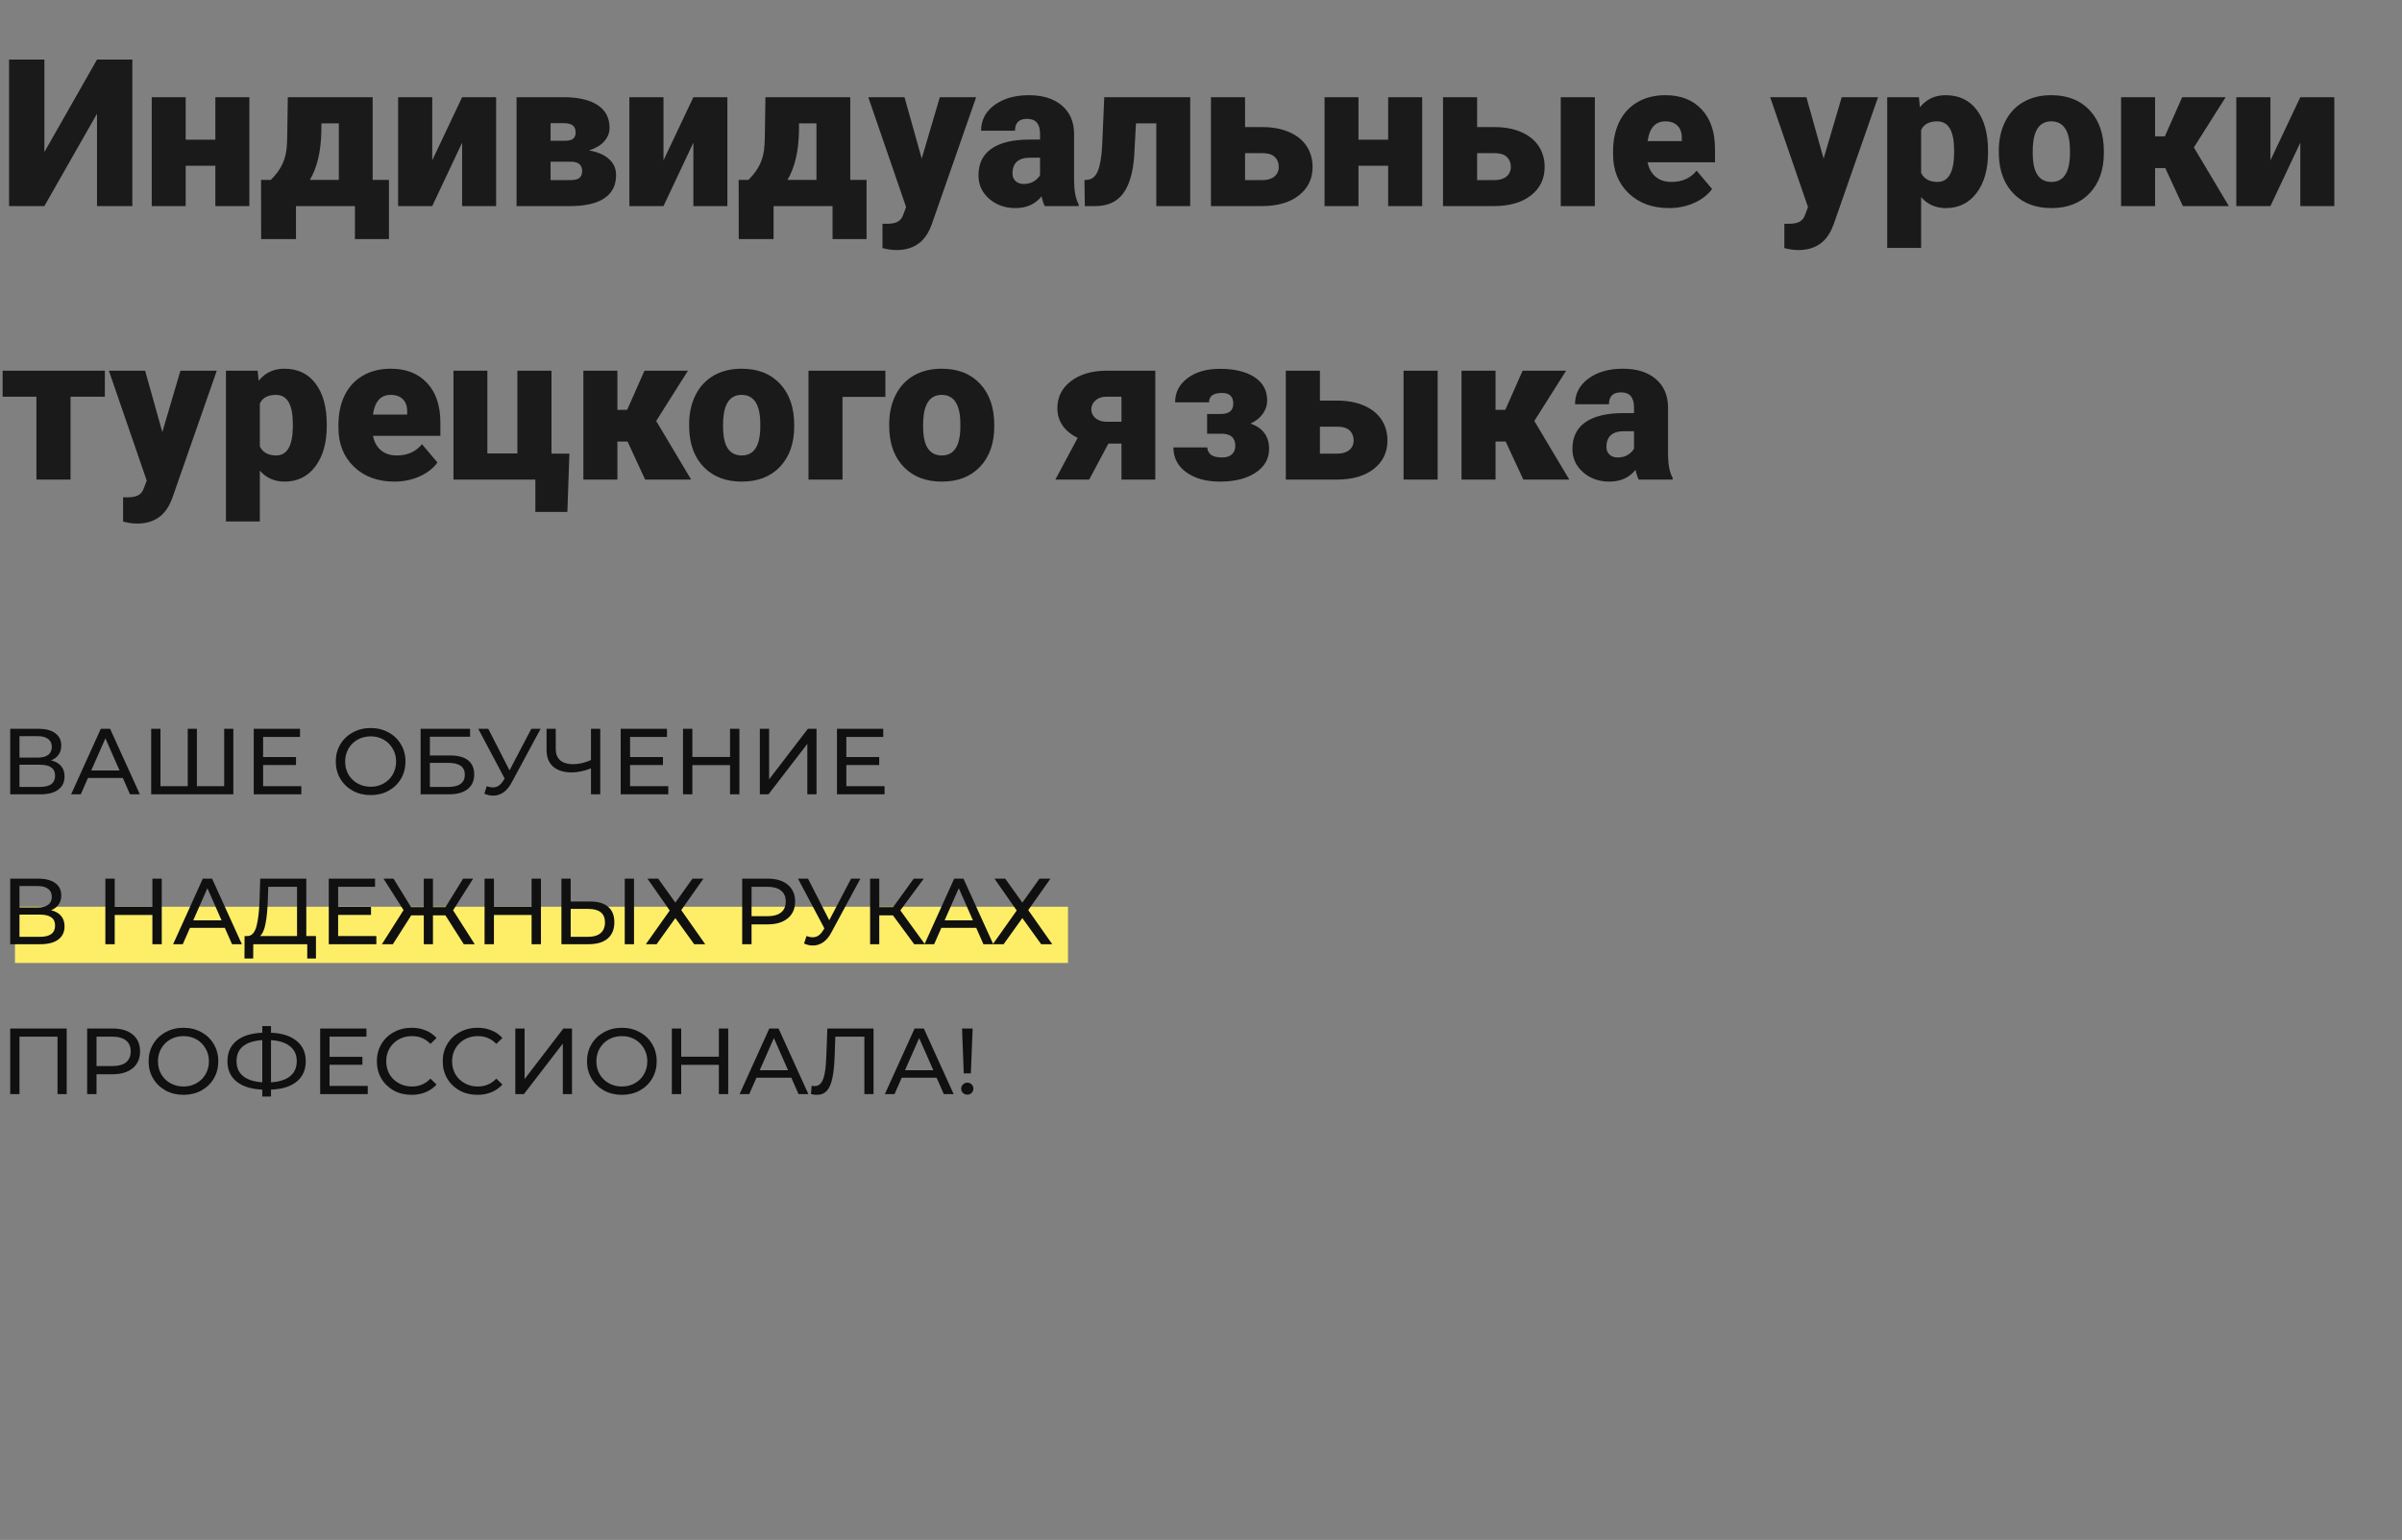 <?xml version="1.0" encoding="UTF-8"?> <svg xmlns="http://www.w3.org/2000/svg" width="641" height="411" viewBox="0 0 641 411" fill="none"><rect x="0" y="0" width="641" height="411" fill="#808080" stroke="none"/> <rect x="4" y="242" width="281" height="15" fill="#FEEE67"></rect> <path d="M13.625 202.925C14.808 203.208 15.7 203.717 16.3 204.45C16.917 205.167 17.225 206.092 17.225 207.225C17.225 208.742 16.667 209.917 15.55 210.75C14.45 211.583 12.842 212 10.725 212H2.725V194.5H10.25C12.167 194.5 13.658 194.892 14.725 195.675C15.808 196.442 16.35 197.55 16.35 199C16.35 199.95 16.108 200.758 15.625 201.425C15.158 202.092 14.492 202.592 13.625 202.925ZM5.2 202.2H10.075C11.292 202.2 12.217 201.958 12.85 201.475C13.5 200.992 13.825 200.283 13.825 199.35C13.825 198.417 13.5 197.708 12.85 197.225C12.2 196.725 11.275 196.475 10.075 196.475H5.2V202.2ZM10.675 210.025C13.358 210.025 14.7 209.025 14.7 207.025C14.7 206.025 14.358 205.292 13.675 204.825C13.008 204.342 12.008 204.1 10.675 204.1H5.2V210.025H10.675ZM32.777 207.625H23.477L21.552 212H18.977L26.902 194.5H29.377L37.327 212H34.702L32.777 207.625ZM31.902 205.625L28.127 197.05L24.352 205.625H31.902ZM62.272 194.5V212H40.347V194.5H42.822V209.825H50.097V194.5H52.547V209.825H59.822V194.5H62.272ZM80.415 209.825V212H67.715V194.5H80.065V196.675H70.215V202.05H78.99V204.175H70.215V209.825H80.415ZM98.93 212.2C97.163 212.2 95.572 211.817 94.155 211.05C92.738 210.267 91.622 209.192 90.805 207.825C90.005 206.458 89.605 204.933 89.605 203.25C89.605 201.567 90.005 200.042 90.805 198.675C91.622 197.308 92.738 196.242 94.155 195.475C95.572 194.692 97.163 194.3 98.93 194.3C100.68 194.3 102.263 194.692 103.68 195.475C105.097 196.242 106.205 197.308 107.005 198.675C107.805 200.025 108.205 201.55 108.205 203.25C108.205 204.95 107.805 206.483 107.005 207.85C106.205 209.2 105.097 210.267 103.68 211.05C102.263 211.817 100.68 212.2 98.93 212.2ZM98.93 209.975C100.213 209.975 101.363 209.683 102.38 209.1C103.413 208.517 104.222 207.717 104.805 206.7C105.405 205.667 105.705 204.517 105.705 203.25C105.705 201.983 105.405 200.842 104.805 199.825C104.222 198.792 103.413 197.983 102.38 197.4C101.363 196.817 100.213 196.525 98.93 196.525C97.647 196.525 96.48 196.817 95.43 197.4C94.397 197.983 93.58 198.792 92.98 199.825C92.397 200.842 92.105 201.983 92.105 203.25C92.105 204.517 92.397 205.667 92.98 206.7C93.58 207.717 94.397 208.517 95.43 209.1C96.48 209.683 97.647 209.975 98.93 209.975ZM112.246 194.5H125.446V196.625H114.721V201.625H120.171C122.255 201.625 123.838 202.058 124.921 202.925C126.005 203.792 126.546 205.042 126.546 206.675C126.546 208.392 125.955 209.708 124.771 210.625C123.605 211.542 121.93 212 119.746 212H112.246V194.5ZM119.646 210.025C121.08 210.025 122.171 209.75 122.921 209.2C123.671 208.65 124.046 207.842 124.046 206.775C124.046 204.658 122.58 203.6 119.646 203.6H114.721V210.025H119.646ZM144.272 194.5L136.497 208.925C135.88 210.075 135.155 210.933 134.322 211.5C133.488 212.067 132.58 212.35 131.597 212.35C130.83 212.35 130.047 212.175 129.247 211.825L129.897 209.825C130.513 210.042 131.063 210.15 131.547 210.15C132.647 210.15 133.555 209.567 134.272 208.4L134.672 207.775L127.622 194.5H130.297L135.972 205.6L141.797 194.5H144.272ZM160.182 194.5V212H157.707V205.075C155.857 205.792 154.149 206.15 152.582 206.15C150.449 206.15 148.79 205.633 147.607 204.6C146.44 203.567 145.857 202.092 145.857 200.175V194.5H148.307V199.9C148.307 201.2 148.699 202.2 149.482 202.9C150.282 203.6 151.407 203.95 152.857 203.95C154.474 203.95 156.09 203.583 157.707 202.85V194.5H160.182ZM178.34 209.825V212H165.64V194.5H177.99V196.675H168.14V202.05H176.915V204.175H168.14V209.825H178.34ZM197.316 194.5V212H194.816V204.2H184.766V212H182.266V194.5H184.766V202.025H194.816V194.5H197.316ZM202.774 194.5H205.249V208L215.599 194.5H217.899V212H215.449V198.525L205.074 212H202.774V194.5ZM236.055 209.825V212H223.355V194.5H235.705V196.675H225.855V202.05H234.63V204.175H225.855V209.825H236.055ZM13.625 242.925C14.808 243.208 15.7 243.717 16.3 244.45C16.917 245.167 17.225 246.092 17.225 247.225C17.225 248.742 16.667 249.917 15.55 250.75C14.45 251.583 12.842 252 10.725 252H2.725V234.5H10.25C12.167 234.5 13.658 234.892 14.725 235.675C15.808 236.442 16.35 237.55 16.35 239C16.35 239.95 16.108 240.758 15.625 241.425C15.158 242.092 14.492 242.592 13.625 242.925ZM5.2 242.2H10.075C11.292 242.2 12.217 241.958 12.85 241.475C13.5 240.992 13.825 240.283 13.825 239.35C13.825 238.417 13.5 237.708 12.85 237.225C12.2 236.725 11.275 236.475 10.075 236.475H5.2V242.2ZM10.675 250.025C13.358 250.025 14.7 249.025 14.7 247.025C14.7 246.025 14.358 245.292 13.675 244.825C13.008 244.342 12.008 244.1 10.675 244.1H5.2V250.025H10.675ZM43.166 234.5V252H40.666V244.2H30.616V252H28.116V234.5H30.616V242.025H40.666V234.5H43.166ZM59.998 247.625H50.698L48.773 252H46.198L54.123 234.5H56.598L64.548 252H61.923L59.998 247.625ZM59.123 245.625L55.348 237.05L51.573 245.625H59.123ZM84.317 249.825V255.825H81.992V252H67.592L67.567 255.825H65.242L65.267 249.825H66.117C67.217 249.758 67.992 248.892 68.442 247.225C68.892 245.542 69.167 243.175 69.267 240.125L69.442 234.5H81.742V249.825H84.317ZM71.467 240.35C71.384 242.817 71.184 244.858 70.867 246.475C70.567 248.092 70.075 249.208 69.392 249.825H79.267V236.675H71.592L71.467 240.35ZM100.435 249.825V252H87.735V234.5H100.085V236.675H90.235V242.05H99.01V244.175H90.235V249.825H100.435ZM118.865 244.3H115.54V252H113.09V244.3H109.74L104.84 252H101.915L107.69 242.9L102.34 234.5H105.015L109.69 242.1H113.09V234.5H115.54V242.1H118.89L123.59 234.5H126.265L120.915 242.95L126.69 252H123.765L118.865 244.3ZM144.362 234.5V252H141.862V244.2H131.812V252H129.312V234.5H131.812V242.025H141.862V234.5H144.362ZM157.495 240.6C159.578 240.6 161.17 241.067 162.27 242C163.386 242.933 163.945 244.308 163.945 246.125C163.945 248.042 163.345 249.5 162.145 250.5C160.961 251.5 159.261 252 157.045 252H149.82V234.5H152.295V240.6H157.495ZM156.945 250.025C158.395 250.025 159.503 249.7 160.27 249.05C161.053 248.383 161.445 247.425 161.445 246.175C161.445 243.775 159.945 242.575 156.945 242.575H152.295V250.025H156.945ZM166.72 234.5H169.195V252H166.72V234.5ZM175.649 234.5L180.224 240.9L184.799 234.5H187.724L181.799 242.9L188.199 252H185.249L180.224 245.025L175.224 252H172.349L178.724 243L172.774 234.5H175.649ZM204.887 234.5C207.154 234.5 208.937 235.042 210.237 236.125C211.537 237.208 212.187 238.7 212.187 240.6C212.187 242.5 211.537 243.992 210.237 245.075C208.937 246.158 207.154 246.7 204.887 246.7H200.562V252H198.062V234.5H204.887ZM204.812 244.525C206.395 244.525 207.604 244.192 208.437 243.525C209.27 242.842 209.687 241.867 209.687 240.6C209.687 239.333 209.27 238.367 208.437 237.7C207.604 237.017 206.395 236.675 204.812 236.675H200.562V244.525H204.812ZM229.599 234.5L221.824 248.925C221.207 250.075 220.482 250.933 219.649 251.5C218.815 252.067 217.907 252.35 216.924 252.35C216.157 252.35 215.374 252.175 214.574 251.825L215.224 249.825C215.84 250.042 216.39 250.15 216.874 250.15C217.974 250.15 218.882 249.567 219.599 248.4L219.999 247.775L212.949 234.5H215.624L221.299 245.6L227.124 234.5H229.599ZM238.293 244.3H234.643V252H232.193V234.5H234.643V242.1H238.343L243.843 234.5H246.518L240.268 242.975L246.818 252H243.968L238.293 244.3ZM260.511 247.625H251.211L249.286 252H246.711L254.636 234.5H257.111L265.061 252H262.436L260.511 247.625ZM259.636 245.625L255.861 237.05L252.086 245.625H259.636ZM268.251 234.5L272.826 240.9L277.401 234.5H280.326L274.401 242.9L280.801 252H277.851L272.826 245.025L267.826 252H264.951L271.326 243L265.376 234.5H268.251ZM17.8 274.5V292H15.35V276.675H5.2V292H2.725V274.5H17.8ZM30.082 274.5C32.349 274.5 34.132 275.042 35.432 276.125C36.732 277.208 37.382 278.7 37.382 280.6C37.382 282.5 36.732 283.992 35.432 285.075C34.132 286.158 32.349 286.7 30.082 286.7H25.757V292H23.257V274.5H30.082ZM30.007 284.525C31.591 284.525 32.799 284.192 33.632 283.525C34.466 282.842 34.882 281.867 34.882 280.6C34.882 279.333 34.466 278.367 33.632 277.7C32.799 277.017 31.591 276.675 30.007 276.675H25.757V284.525H30.007ZM48.979 292.2C47.212 292.2 45.621 291.817 44.204 291.05C42.787 290.267 41.671 289.192 40.854 287.825C40.054 286.458 39.654 284.933 39.654 283.25C39.654 281.567 40.054 280.042 40.854 278.675C41.671 277.308 42.787 276.242 44.204 275.475C45.621 274.692 47.212 274.3 48.979 274.3C50.729 274.3 52.312 274.692 53.729 275.475C55.146 276.242 56.254 277.308 57.054 278.675C57.854 280.025 58.254 281.55 58.254 283.25C58.254 284.95 57.854 286.483 57.054 287.85C56.254 289.2 55.146 290.267 53.729 291.05C52.312 291.817 50.729 292.2 48.979 292.2ZM48.979 289.975C50.262 289.975 51.412 289.683 52.429 289.1C53.462 288.517 54.271 287.717 54.854 286.7C55.454 285.667 55.754 284.517 55.754 283.25C55.754 281.983 55.454 280.842 54.854 279.825C54.271 278.792 53.462 277.983 52.429 277.4C51.412 276.817 50.262 276.525 48.979 276.525C47.696 276.525 46.529 276.817 45.479 277.4C44.446 277.983 43.629 278.792 43.029 279.825C42.446 280.842 42.154 281.983 42.154 283.25C42.154 284.517 42.446 285.667 43.029 286.7C43.629 287.717 44.446 288.517 45.479 289.1C46.529 289.683 47.696 289.975 48.979 289.975ZM81.595 283.225C81.595 285.542 80.787 287.358 79.17 288.675C77.554 289.992 75.27 290.7 72.32 290.8V292.65H69.995V290.8C67.045 290.683 64.754 289.967 63.12 288.65C61.504 287.333 60.695 285.525 60.695 283.225C60.695 280.908 61.504 279.092 63.12 277.775C64.754 276.458 67.045 275.742 69.995 275.625V273.85H72.32V275.625C75.254 275.742 77.529 276.467 79.145 277.8C80.779 279.117 81.595 280.925 81.595 283.225ZM72.32 288.85C74.554 288.717 76.254 288.175 77.42 287.225C78.604 286.258 79.195 284.917 79.195 283.2C79.195 281.517 78.595 280.2 77.395 279.25C76.212 278.283 74.52 277.733 72.32 277.6V288.85ZM63.12 283.225C63.12 284.925 63.712 286.258 64.895 287.225C66.095 288.175 67.795 288.717 69.995 288.85V277.6C67.762 277.733 66.054 278.275 64.87 279.225C63.704 280.175 63.12 281.508 63.12 283.225ZM98.14 289.825V292H85.44V274.5H97.79V276.675H87.94V282.05H96.715V284.175H87.94V289.825H98.14ZM109.818 292.2C108.068 292.2 106.484 291.817 105.068 291.05C103.668 290.267 102.568 289.2 101.768 287.85C100.968 286.483 100.568 284.95 100.568 283.25C100.568 281.55 100.968 280.025 101.768 278.675C102.568 277.308 103.676 276.242 105.093 275.475C106.509 274.692 108.093 274.3 109.843 274.3C111.209 274.3 112.459 274.533 113.593 275C114.726 275.45 115.693 276.125 116.493 277.025L114.868 278.6C113.551 277.217 111.909 276.525 109.943 276.525C108.643 276.525 107.468 276.817 106.418 277.4C105.368 277.983 104.543 278.792 103.943 279.825C103.359 280.842 103.068 281.983 103.068 283.25C103.068 284.517 103.359 285.667 103.943 286.7C104.543 287.717 105.368 288.517 106.418 289.1C107.468 289.683 108.643 289.975 109.943 289.975C111.893 289.975 113.534 289.275 114.868 287.875L116.493 289.45C115.693 290.35 114.718 291.033 113.568 291.5C112.434 291.967 111.184 292.2 109.818 292.2ZM127.396 292.2C125.646 292.2 124.062 291.817 122.646 291.05C121.246 290.267 120.146 289.2 119.346 287.85C118.546 286.483 118.146 284.95 118.146 283.25C118.146 281.55 118.546 280.025 119.346 278.675C120.146 277.308 121.254 276.242 122.671 275.475C124.087 274.692 125.671 274.3 127.421 274.3C128.787 274.3 130.037 274.533 131.171 275C132.304 275.45 133.271 276.125 134.071 277.025L132.446 278.6C131.129 277.217 129.487 276.525 127.521 276.525C126.221 276.525 125.046 276.817 123.996 277.4C122.946 277.983 122.121 278.792 121.521 279.825C120.937 280.842 120.646 281.983 120.646 283.25C120.646 284.517 120.937 285.667 121.521 286.7C122.121 287.717 122.946 288.517 123.996 289.1C125.046 289.683 126.221 289.975 127.521 289.975C129.471 289.975 131.112 289.275 132.446 287.875L134.071 289.45C133.271 290.35 132.296 291.033 131.146 291.5C130.012 291.967 128.762 292.2 127.396 292.2ZM137.515 274.5H139.99V288L150.34 274.5H152.64V292H150.19V278.525L139.815 292H137.515V274.5ZM165.971 292.2C164.204 292.2 162.613 291.817 161.196 291.05C159.779 290.267 158.663 289.192 157.846 287.825C157.046 286.458 156.646 284.933 156.646 283.25C156.646 281.567 157.046 280.042 157.846 278.675C158.663 277.308 159.779 276.242 161.196 275.475C162.613 274.692 164.204 274.3 165.971 274.3C167.721 274.3 169.304 274.692 170.721 275.475C172.138 276.242 173.246 277.308 174.046 278.675C174.846 280.025 175.246 281.55 175.246 283.25C175.246 284.95 174.846 286.483 174.046 287.85C173.246 289.2 172.138 290.267 170.721 291.05C169.304 291.817 167.721 292.2 165.971 292.2ZM165.971 289.975C167.254 289.975 168.404 289.683 169.421 289.1C170.454 288.517 171.263 287.717 171.846 286.7C172.446 285.667 172.746 284.517 172.746 283.25C172.746 281.983 172.446 280.842 171.846 279.825C171.263 278.792 170.454 277.983 169.421 277.4C168.404 276.817 167.254 276.525 165.971 276.525C164.688 276.525 163.521 276.817 162.471 277.4C161.438 277.983 160.621 278.792 160.021 279.825C159.438 280.842 159.146 281.983 159.146 283.25C159.146 284.517 159.438 285.667 160.021 286.7C160.621 287.717 161.438 288.517 162.471 289.1C163.521 289.683 164.688 289.975 165.971 289.975ZM194.338 274.5V292H191.838V284.2H181.788V292H179.288V274.5H181.788V282.025H191.838V274.5H194.338ZM211.17 287.625H201.87L199.945 292H197.37L205.295 274.5H207.77L215.72 292H213.095L211.17 287.625ZM210.295 285.625L206.52 277.05L202.745 285.625H210.295ZM233.114 274.5V292H230.664V276.675H222.914L222.739 281.8C222.656 284.217 222.456 286.175 222.139 287.675C221.839 289.175 221.356 290.308 220.689 291.075C220.022 291.825 219.122 292.2 217.989 292.2C217.472 292.2 216.947 292.133 216.414 292L216.589 289.775C216.856 289.842 217.122 289.875 217.389 289.875C218.106 289.875 218.681 289.592 219.114 289.025C219.547 288.442 219.872 287.575 220.089 286.425C220.306 285.275 220.447 283.758 220.514 281.875L220.789 274.5H233.114ZM249.94 287.625H240.64L238.715 292H236.14L244.065 274.5H246.54L254.49 292H251.865L249.94 287.625ZM249.065 285.625L245.29 277.05L241.515 285.625H249.065ZM256.735 274.5H259.56L259.085 286.475H257.185L256.735 274.5ZM258.16 292.15C257.693 292.15 257.302 292 256.985 291.7C256.668 291.383 256.51 291 256.51 290.55C256.51 290.1 256.668 289.725 256.985 289.425C257.302 289.108 257.693 288.95 258.16 288.95C258.627 288.95 259.01 289.108 259.31 289.425C259.61 289.725 259.76 290.1 259.76 290.55C259.76 291 259.602 291.383 259.285 291.7C258.985 292 258.61 292.15 258.16 292.15Z" fill="#101010"></path> <path d="M25.889 15.898H35.315V55H25.889V30.347L11.843 55H2.417V15.898H11.843V40.579L25.889 15.898ZM66.548 55H57.471V44.231H49.548V55H40.498V25.942H49.548V37.275H57.471V25.942H66.548V55ZM72.268 48.018C73.718 46.567 74.766 45.126 75.41 43.694C76.073 42.262 76.457 40.596 76.565 38.699L76.645 36.711L76.807 25.942H99.446V48.018H103.796V63.809H94.719V55H78.982V63.809H69.69L69.663 48.018H72.268ZM82.688 48.018H90.422V32.925H85.776L85.749 35.315C85.624 40.543 84.604 44.777 82.688 48.018ZM123.32 25.942H132.397V55H123.32V38.081L115.344 55H106.24V25.942H115.344V42.808L123.32 25.942ZM137.849 55V25.942H150.31C154.303 25.942 157.355 26.641 159.468 28.037C161.598 29.434 162.664 31.448 162.664 34.08C162.664 35.422 162.198 36.631 161.267 37.705C160.336 38.761 158.975 39.576 157.185 40.149C159.495 40.543 161.276 41.313 162.529 42.459C163.783 43.586 164.409 45.001 164.409 46.702C164.409 49.441 163.371 51.509 161.294 52.905C159.235 54.284 156.263 54.982 152.378 55H137.849ZM146.926 43.157V48.071H152.217C153.345 48.071 154.15 47.874 154.634 47.48C155.117 47.087 155.359 46.487 155.359 45.681C155.359 44.07 154.428 43.228 152.566 43.157H146.926ZM146.926 37.571H150.659C151.751 37.571 152.512 37.392 152.942 37.034C153.389 36.658 153.613 36.112 153.613 35.395C153.613 34.465 153.345 33.811 152.808 33.435C152.271 33.059 151.438 32.871 150.31 32.871H146.926V37.571ZM185.034 25.942H194.111V55H185.034V38.081L177.058 55H167.954V25.942H177.058V42.808L185.034 25.942ZM199.724 48.018C201.174 46.567 202.222 45.126 202.866 43.694C203.529 42.262 203.914 40.596 204.021 38.699L204.102 36.711L204.263 25.942H226.902V48.018H231.252V63.809H222.175V55H206.438V63.809H197.146L197.119 48.018H199.724ZM210.144 48.018H217.878V32.925H213.232L213.206 35.315C213.08 40.543 212.06 44.777 210.144 48.018ZM245.969 42.324L250.803 25.942H260.498L248.655 59.861L248.145 61.096C246.462 64.856 243.49 66.736 239.229 66.736C238.047 66.736 236.803 66.557 235.496 66.199V59.727H236.677C237.948 59.727 238.915 59.539 239.578 59.163C240.258 58.804 240.759 58.151 241.082 57.202L241.807 55.269L231.709 25.942H241.377L245.969 42.324ZM278.813 55C278.491 54.409 278.205 53.541 277.954 52.395C276.289 54.49 273.962 55.537 270.972 55.537C268.232 55.537 265.905 54.714 263.989 53.066C262.074 51.401 261.116 49.316 261.116 46.809C261.116 43.658 262.279 41.277 264.607 39.666C266.934 38.054 270.318 37.248 274.758 37.248H277.551V35.718C277.551 33.05 276.396 31.716 274.087 31.716C271.938 31.716 270.864 32.773 270.864 34.885H261.814C261.814 32.074 263.005 29.792 265.386 28.037C267.785 26.283 270.837 25.405 274.543 25.405C278.25 25.405 281.177 26.309 283.325 28.118C285.474 29.926 286.575 32.406 286.628 35.557V48.42C286.664 51.088 287.076 53.129 287.864 54.544V55H278.813ZM273.147 49.092C274.275 49.092 275.206 48.85 275.94 48.367C276.692 47.883 277.229 47.337 277.551 46.728V42.083H274.919C271.768 42.083 270.193 43.497 270.193 46.326C270.193 47.149 270.47 47.821 271.025 48.34C271.58 48.841 272.288 49.092 273.147 49.092ZM317.62 25.942V55H308.569V32.925H303.145L302.661 41.814C302.321 46.218 301.327 49.513 299.68 51.697C298.033 53.881 295.589 54.982 292.349 55H289.502L289.395 48.071L290.334 47.964C291.534 47.821 292.42 47.024 292.993 45.574C293.584 44.106 293.96 41.895 294.121 38.94L294.685 25.942H317.62ZM332.256 33.919H336.902C339.587 33.919 341.951 34.357 343.992 35.234C346.033 36.112 347.59 37.356 348.665 38.967C349.739 40.579 350.276 42.45 350.276 44.58C350.276 47.713 349.058 50.238 346.624 52.153C344.207 54.051 340.903 55 336.714 55H323.152V25.942H332.256V33.919ZM332.256 40.874V48.071H336.848C338.227 48.071 339.301 47.758 340.071 47.131C340.859 46.487 341.252 45.618 341.252 44.526C341.252 43.452 340.903 42.575 340.205 41.895C339.507 41.214 338.388 40.874 336.848 40.874H332.256ZM379.521 55H370.444V44.231H362.522V55H353.472V25.942H362.522V37.275H370.444V25.942H379.521V55ZM394.185 33.919H398.831C401.516 33.919 403.879 34.357 405.92 35.234C407.961 36.112 409.519 37.356 410.593 38.967C411.667 40.579 412.205 42.45 412.205 44.58C412.205 47.713 410.987 50.238 408.552 52.153C406.135 54.051 402.832 55 398.643 55H385.081V25.942H394.185V33.919ZM425.605 55H416.501V25.942H425.605V55ZM394.185 40.874V48.071H398.777C400.155 48.071 401.23 47.758 402 47.131C402.787 46.487 403.181 45.618 403.181 44.526C403.181 43.452 402.832 42.575 402.134 41.895C401.436 41.214 400.317 40.874 398.777 40.874H394.185ZM445.425 55.537C440.967 55.537 437.359 54.212 434.602 51.562C431.845 48.895 430.466 45.431 430.466 41.169V40.417C430.466 37.446 431.012 34.823 432.104 32.549C433.215 30.275 434.826 28.52 436.938 27.285C439.051 26.032 441.558 25.405 444.458 25.405C448.54 25.405 451.763 26.676 454.126 29.219C456.489 31.743 457.671 35.27 457.671 39.8V43.318H439.678C440 44.947 440.707 46.227 441.799 47.158C442.891 48.089 444.306 48.555 446.042 48.555C448.907 48.555 451.145 47.552 452.756 45.547L456.892 50.435C455.764 51.992 454.162 53.236 452.085 54.167C450.026 55.081 447.806 55.537 445.425 55.537ZM444.404 32.388C441.755 32.388 440.179 34.142 439.678 37.651H448.809V36.953C448.844 35.503 448.477 34.384 447.708 33.596C446.938 32.791 445.837 32.388 444.404 32.388ZM486.648 42.324L491.482 25.942H501.177L489.333 59.861L488.823 61.096C487.14 64.856 484.168 66.736 479.907 66.736C478.726 66.736 477.481 66.557 476.174 66.199V59.727H477.356C478.627 59.727 479.594 59.539 480.256 59.163C480.937 58.804 481.438 58.151 481.76 57.202L482.485 55.269L472.388 25.942H482.056L486.648 42.324ZM530.53 40.686C530.53 45.198 529.509 48.805 527.468 51.509C525.445 54.194 522.706 55.537 519.25 55.537C516.583 55.537 514.39 54.561 512.671 52.61V66.172H503.621V25.942H512.08L512.349 28.628C514.085 26.48 516.368 25.405 519.197 25.405C522.778 25.405 525.562 26.73 527.549 29.38C529.536 32.012 530.53 35.637 530.53 40.256V40.686ZM521.479 40.122C521.479 34.966 519.976 32.388 516.968 32.388C514.819 32.388 513.387 33.158 512.671 34.697V46.138C513.459 47.749 514.909 48.555 517.021 48.555C519.904 48.555 521.39 46.066 521.479 41.089V40.122ZM533.403 40.203C533.403 37.302 533.967 34.724 535.095 32.468C536.223 30.195 537.843 28.449 539.956 27.231C542.069 26.014 544.548 25.405 547.395 25.405C551.746 25.405 555.174 26.757 557.681 29.46C560.187 32.146 561.44 35.807 561.44 40.444V40.767C561.44 45.296 560.178 48.895 557.654 51.562C555.147 54.212 551.746 55.537 547.449 55.537C543.313 55.537 539.992 54.302 537.485 51.831C534.979 49.342 533.627 45.977 533.43 41.733L533.403 40.203ZM542.454 40.767C542.454 43.452 542.874 45.422 543.716 46.675C544.557 47.928 545.802 48.555 547.449 48.555C550.671 48.555 552.319 46.075 552.39 41.116V40.203C552.39 34.993 550.725 32.388 547.395 32.388C544.369 32.388 542.731 34.635 542.48 39.128L542.454 40.767ZM577.822 44.849H575.11V55H566.033V25.942H575.11V36.389H577.715L582.334 25.942H593.936L585.449 39.37H585.476L594.795 55H582.522L577.822 44.849ZM613.862 25.942H622.939V55H613.862V38.081L605.886 55H596.782V25.942H605.886V42.808L613.862 25.942ZM27.983 105.871H18.826V128H9.722V105.871H0.698V98.942H27.983V105.871ZM43.318 115.324L48.152 98.942H57.847L46.003 132.861L45.493 134.096C43.81 137.856 40.838 139.736 36.577 139.736C35.395 139.736 34.151 139.557 32.844 139.199V132.727H34.026C35.297 132.727 36.264 132.539 36.926 132.163C37.607 131.805 38.108 131.151 38.43 130.202L39.155 128.269L29.058 98.942H38.726L43.318 115.324ZM87.2 113.686C87.2 118.198 86.179 121.805 84.138 124.509C82.115 127.194 79.376 128.537 75.92 128.537C73.253 128.537 71.06 127.561 69.341 125.61V139.172H60.291V98.942H68.75L69.019 101.628C70.755 99.48 73.038 98.405 75.867 98.405C79.447 98.405 82.231 99.73 84.219 102.38C86.206 105.012 87.2 108.637 87.2 113.256V113.686ZM78.149 113.122C78.149 107.966 76.645 105.388 73.638 105.388C71.489 105.388 70.057 106.158 69.341 107.697V119.138C70.129 120.749 71.579 121.555 73.691 121.555C76.574 121.555 78.06 119.066 78.149 114.089V113.122ZM105.273 128.537C100.815 128.537 97.208 127.212 94.451 124.562C91.694 121.895 90.315 118.431 90.315 114.169V113.417C90.315 110.445 90.861 107.823 91.953 105.549C93.063 103.275 94.674 101.521 96.787 100.285C98.9 99.032 101.406 98.405 104.307 98.405C108.389 98.405 111.611 99.676 113.975 102.219C116.338 104.743 117.52 108.27 117.52 112.8V116.318H99.526C99.849 117.947 100.556 119.227 101.648 120.158C102.74 121.089 104.154 121.555 105.891 121.555C108.756 121.555 110.994 120.552 112.605 118.547L116.741 123.435C115.613 124.992 114.01 126.236 111.934 127.167C109.875 128.081 107.655 128.537 105.273 128.537ZM104.253 105.388C101.603 105.388 100.028 107.142 99.526 110.651H108.657V109.953C108.693 108.503 108.326 107.384 107.556 106.596C106.786 105.791 105.685 105.388 104.253 105.388ZM121.011 98.942H130.061V121.018H138.064V98.942H147.168V121.071H151.948L151.411 136.621H142.871V128H121.011V98.942ZM167.471 117.849H164.758V128H155.681V98.942H164.758V109.389H167.363L171.982 98.942H183.584L175.098 112.37H175.125L184.443 128H172.17L167.471 117.849ZM183.906 113.203C183.906 110.302 184.47 107.724 185.598 105.468C186.726 103.194 188.346 101.449 190.459 100.231C192.572 99.014 195.051 98.405 197.898 98.405C202.249 98.405 205.677 99.757 208.184 102.46C210.69 105.146 211.943 108.807 211.943 113.444V113.767C211.943 118.296 210.681 121.895 208.157 124.562C205.65 127.212 202.249 128.537 197.952 128.537C193.816 128.537 190.495 127.302 187.988 124.831C185.482 122.342 184.13 118.977 183.933 114.733L183.906 113.203ZM192.957 113.767C192.957 116.452 193.377 118.422 194.219 119.675C195.06 120.928 196.305 121.555 197.952 121.555C201.174 121.555 202.821 119.075 202.893 114.116V113.203C202.893 107.993 201.228 105.388 197.898 105.388C194.872 105.388 193.234 107.635 192.983 112.128L192.957 113.767ZM236.274 105.925H224.834V128H215.757V98.942H236.274V105.925ZM237.295 113.203C237.295 110.302 237.859 107.724 238.987 105.468C240.115 103.194 241.735 101.449 243.848 100.231C245.96 99.014 248.44 98.405 251.287 98.405C255.637 98.405 259.066 99.757 261.572 102.46C264.079 105.146 265.332 108.807 265.332 113.444V113.767C265.332 118.296 264.07 121.895 261.545 124.562C259.039 127.212 255.637 128.537 251.34 128.537C247.205 128.537 243.883 127.302 241.377 124.831C238.87 122.342 237.519 118.977 237.322 114.733L237.295 113.203ZM246.345 113.767C246.345 116.452 246.766 118.422 247.607 119.675C248.449 120.928 249.693 121.555 251.34 121.555C254.563 121.555 256.21 119.075 256.282 114.116V113.203C256.282 107.993 254.617 105.388 251.287 105.388C248.261 105.388 246.623 107.635 246.372 112.128L246.345 113.767ZM308.301 98.942V128H299.277V118.386H295.786L290.657 128H281.633L287.595 116.855C285.859 116.031 284.516 114.939 283.567 113.579C282.636 112.218 282.17 110.678 282.17 108.959C282.17 106.005 283.352 103.615 285.715 101.789C288.079 99.945 291.158 98.996 294.954 98.942H308.301ZM291.221 109.282C291.221 110.159 291.579 110.92 292.295 111.564C293.029 112.191 293.969 112.522 295.115 112.558H299.277V105.871H295.249C294.067 105.871 293.101 106.202 292.349 106.865C291.597 107.527 291.221 108.333 291.221 109.282ZM329.114 107.724C329.114 105.826 328.111 104.877 326.106 104.877C323.796 104.877 322.642 105.71 322.642 107.375H313.591C313.591 104.743 314.692 102.595 316.895 100.93C319.115 99.265 321.988 98.432 325.515 98.432C329.436 98.432 332.524 99.175 334.78 100.661C337.036 102.129 338.164 104.206 338.164 106.892C338.164 108.181 337.77 109.371 336.982 110.463C336.213 111.538 335.12 112.397 333.706 113.042C337.018 114.205 338.674 116.452 338.674 119.782C338.674 122.432 337.475 124.554 335.076 126.147C332.694 127.74 329.508 128.537 325.515 128.537C321.881 128.537 318.909 127.714 316.599 126.066C314.29 124.401 313.135 122.181 313.135 119.406H322.185C322.185 120.14 322.489 120.776 323.098 121.313C323.707 121.832 324.718 122.092 326.133 122.092C327.279 122.092 328.147 121.814 328.738 121.259C329.347 120.704 329.651 119.943 329.651 118.977C329.651 116.9 328.496 115.826 326.187 115.754H322.131V110.49H325.811C328.013 110.49 329.114 109.568 329.114 107.724ZM352.236 106.918H356.882C359.568 106.918 361.931 107.357 363.972 108.234C366.013 109.112 367.571 110.356 368.645 111.967C369.719 113.579 370.256 115.45 370.256 117.58C370.256 120.713 369.039 123.238 366.604 125.153C364.187 127.051 360.884 128 356.694 128H343.132V98.942H352.236V106.918ZM383.657 128H374.553V98.942H383.657V128ZM352.236 113.874V121.071H356.829C358.207 121.071 359.281 120.758 360.051 120.131C360.839 119.487 361.233 118.618 361.233 117.526C361.233 116.452 360.884 115.575 360.186 114.895C359.487 114.214 358.368 113.874 356.829 113.874H352.236ZM401.812 117.849H399.099V128H390.022V98.942H399.099V109.389H401.704L406.323 98.942H417.925L409.438 112.37H409.465L418.784 128H406.511L401.812 117.849ZM437.314 128C436.992 127.409 436.706 126.541 436.455 125.395C434.79 127.49 432.463 128.537 429.473 128.537C426.733 128.537 424.406 127.714 422.49 126.066C420.575 124.401 419.617 122.316 419.617 119.809C419.617 116.658 420.78 114.277 423.108 112.666C425.435 111.054 428.819 110.249 433.259 110.249H436.052V108.718C436.052 106.05 434.897 104.716 432.588 104.716C430.439 104.716 429.365 105.773 429.365 107.885H420.315C420.315 105.074 421.506 102.792 423.887 101.037C426.286 99.283 429.338 98.405 433.044 98.405C436.75 98.405 439.678 99.309 441.826 101.118C443.975 102.926 445.076 105.406 445.129 108.557V121.42C445.165 124.088 445.577 126.129 446.365 127.543V128H437.314ZM431.648 122.092C432.776 122.092 433.707 121.85 434.441 121.367C435.193 120.883 435.73 120.337 436.052 119.729V115.083H433.42C430.269 115.083 428.694 116.497 428.694 119.326C428.694 120.149 428.971 120.821 429.526 121.34C430.081 121.841 430.789 122.092 431.648 122.092Z" fill="#1A1A1A"></path> </svg> 